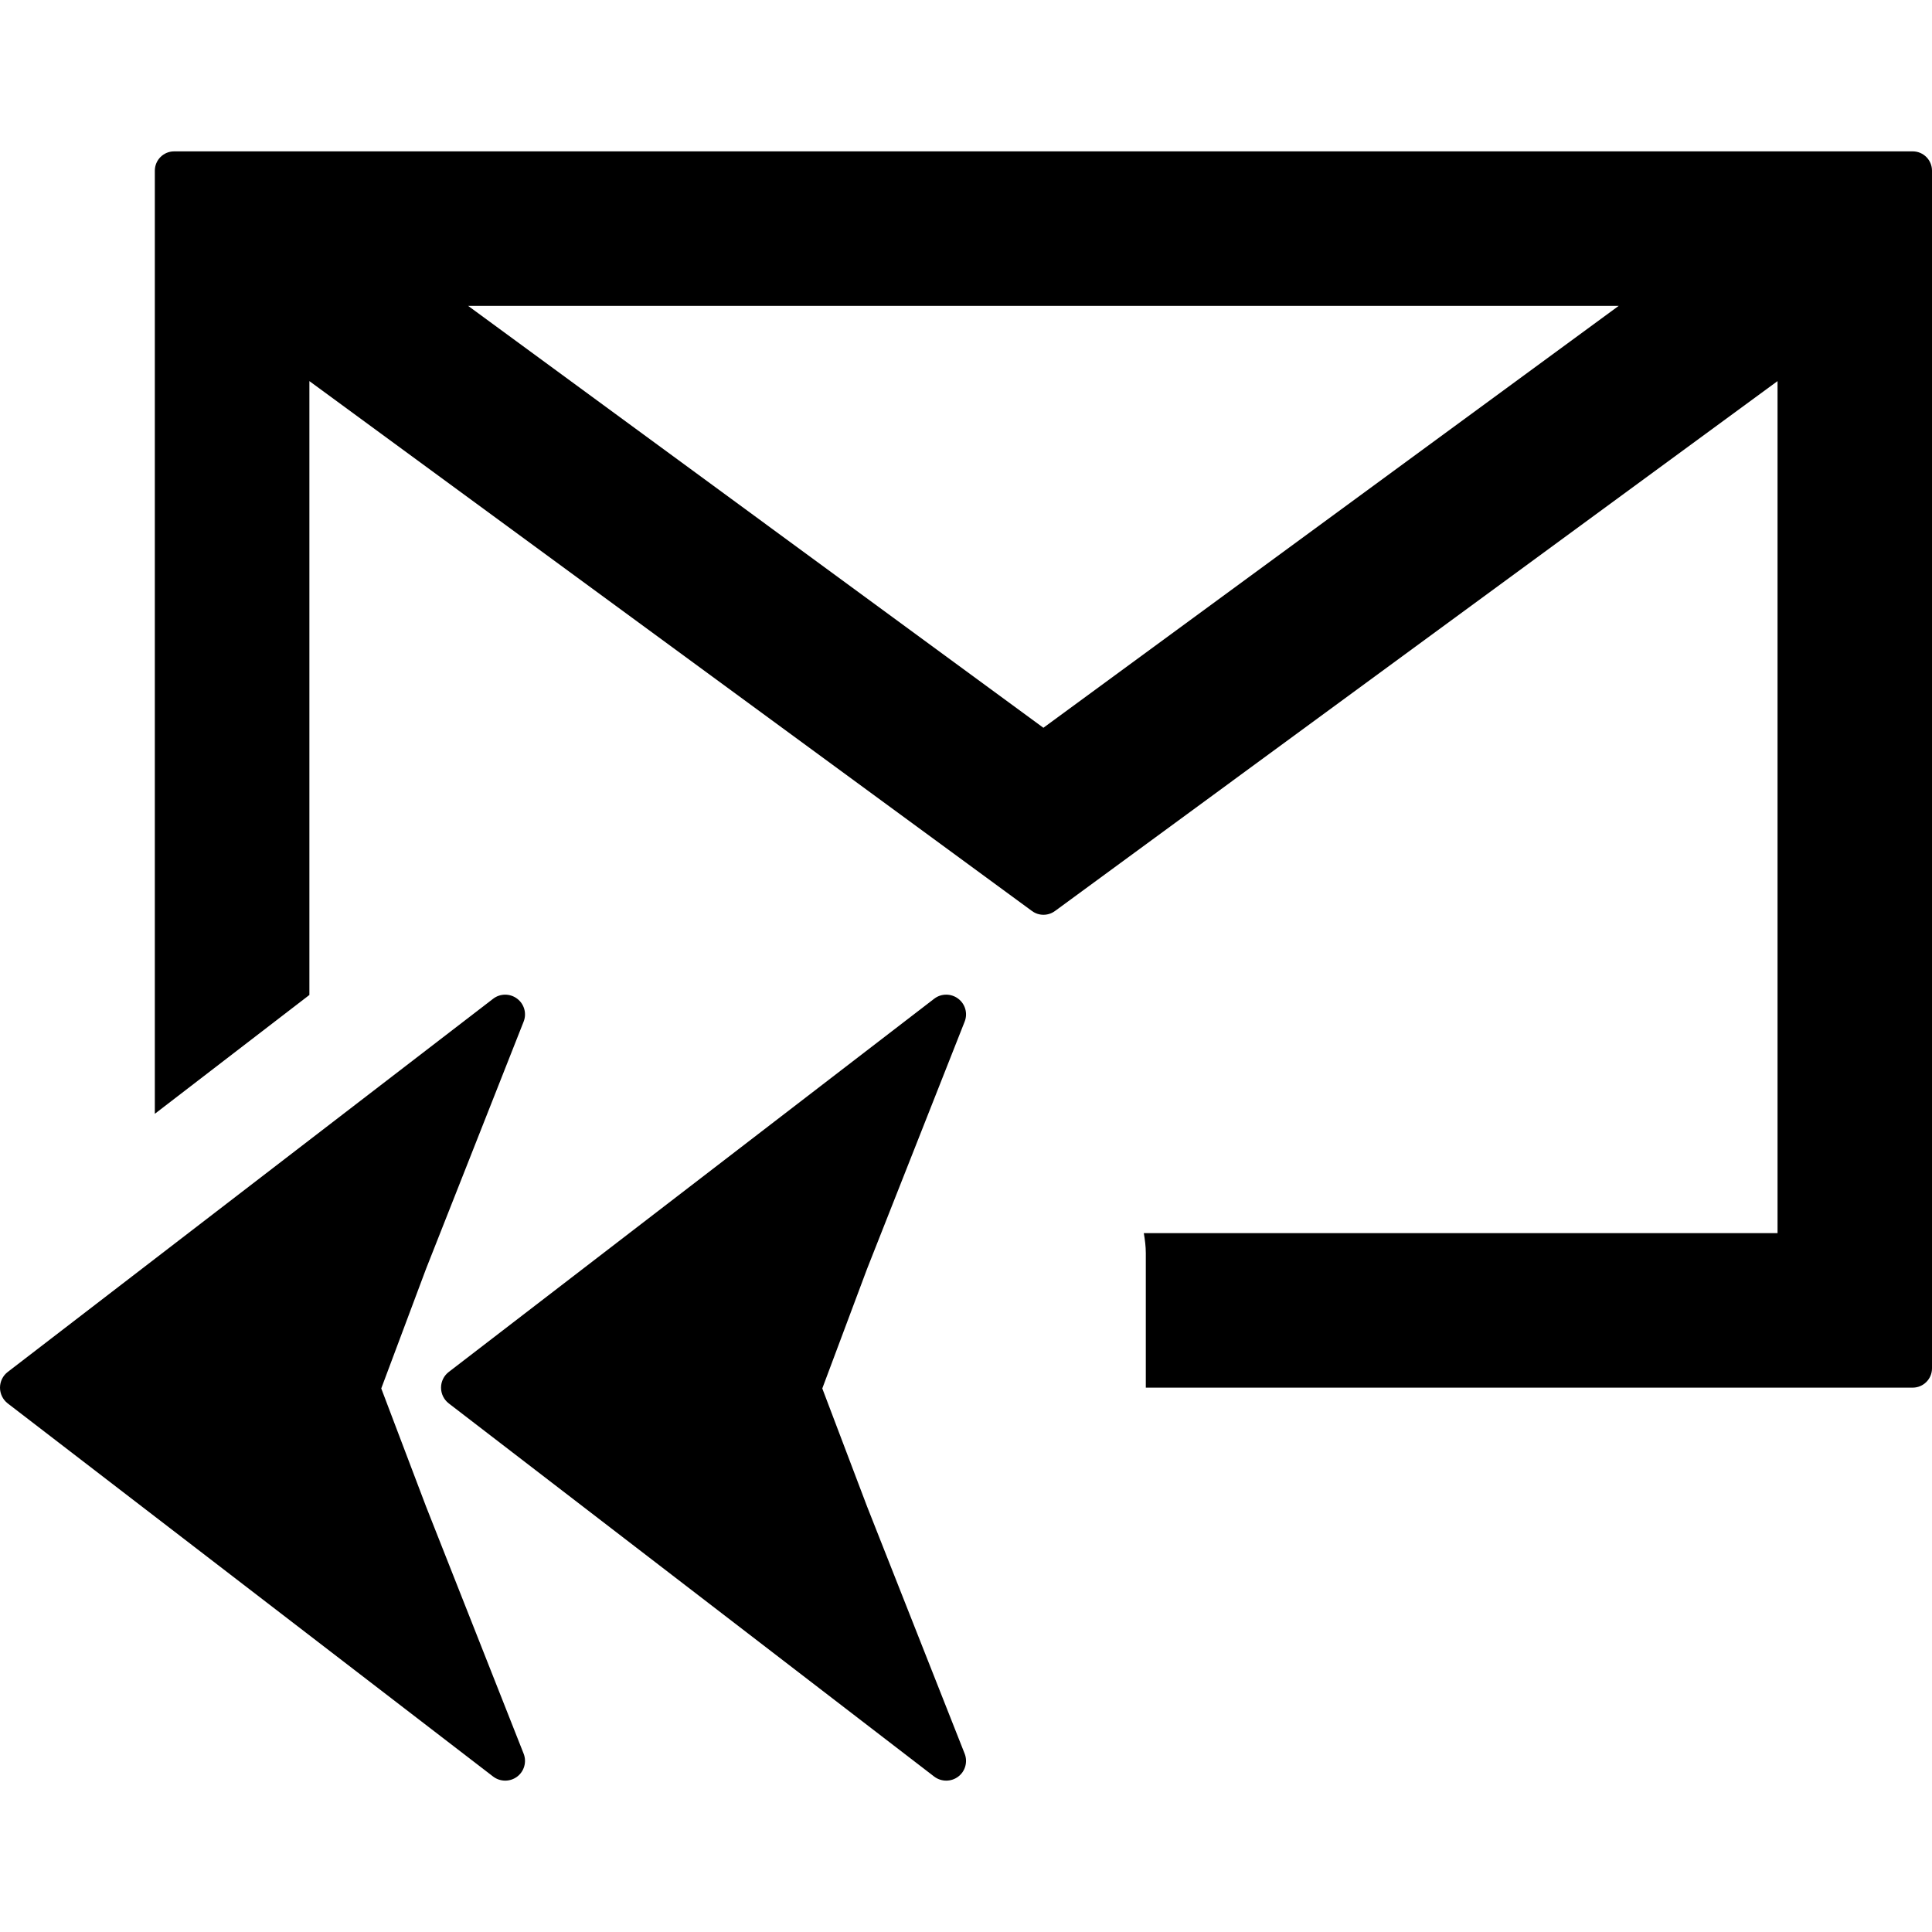 <?xml version="1.0" encoding="iso-8859-1"?>
<!-- Uploaded to: SVG Repo, www.svgrepo.com, Generator: SVG Repo Mixer Tools -->
<!DOCTYPE svg PUBLIC "-//W3C//DTD SVG 1.1//EN" "http://www.w3.org/Graphics/SVG/1.1/DTD/svg11.dtd">
<svg fill="#000000" version="1.1" id="Capa_1" xmlns="http://www.w3.org/2000/svg" xmlns:xlink="http://www.w3.org/1999/xlink" 
	 width="800px" height="800px" viewBox="0 0 456.76 456.76"
	 xml:space="preserve">
<g>
	<path d="M452.203,35.787H41.168c-2.518,0-4.563,2.045-4.563,4.569v222.966l36.541-28.095V90.101l170.851,125.291
		c1.607,1.173,3.783,1.173,5.402,0L420.243,90.101v201.433H270.417c0.261,1.543,0.473,3.109,0.473,4.717v31.812h181.308
		c2.518,0,4.562-2.045,4.562-4.563V40.356C456.76,37.832,454.721,35.787,452.203,35.787z M246.68,172.059L110.679,72.318h272.008
		L246.68,172.059z M100.722,299.986l-10.586,28.266l10.586,27.904l23.067,58.422c0.78,1.957,0.15,4.203-1.528,5.456
		c-0.839,0.633-1.832,0.939-2.825,0.939s-2.01-0.318-2.852-0.963L1.82,331.786c-1.144-0.887-1.82-2.27-1.82-3.712
		c0-1.46,0.671-2.825,1.82-3.712l114.764-88.236c1.667-1.288,3.995-1.288,5.677-0.023c1.685,1.266,2.309,3.5,1.528,5.45
		L100.722,299.986z M204.988,299.986l-10.583,28.266l10.583,27.904l23.066,58.422c0.783,1.957,0.153,4.203-1.524,5.456
		c-0.84,0.633-1.833,0.939-2.826,0.939c-0.993,0-2.01-0.318-2.852-0.963l-114.764-88.225c-1.144-0.887-1.82-2.27-1.82-3.712
		c0-1.46,0.671-2.825,1.82-3.712l114.764-88.236c1.664-1.288,3.996-1.288,5.678-0.023c1.684,1.266,2.308,3.5,1.524,5.45
		L204.988,299.986z"/>
</g>
</svg>